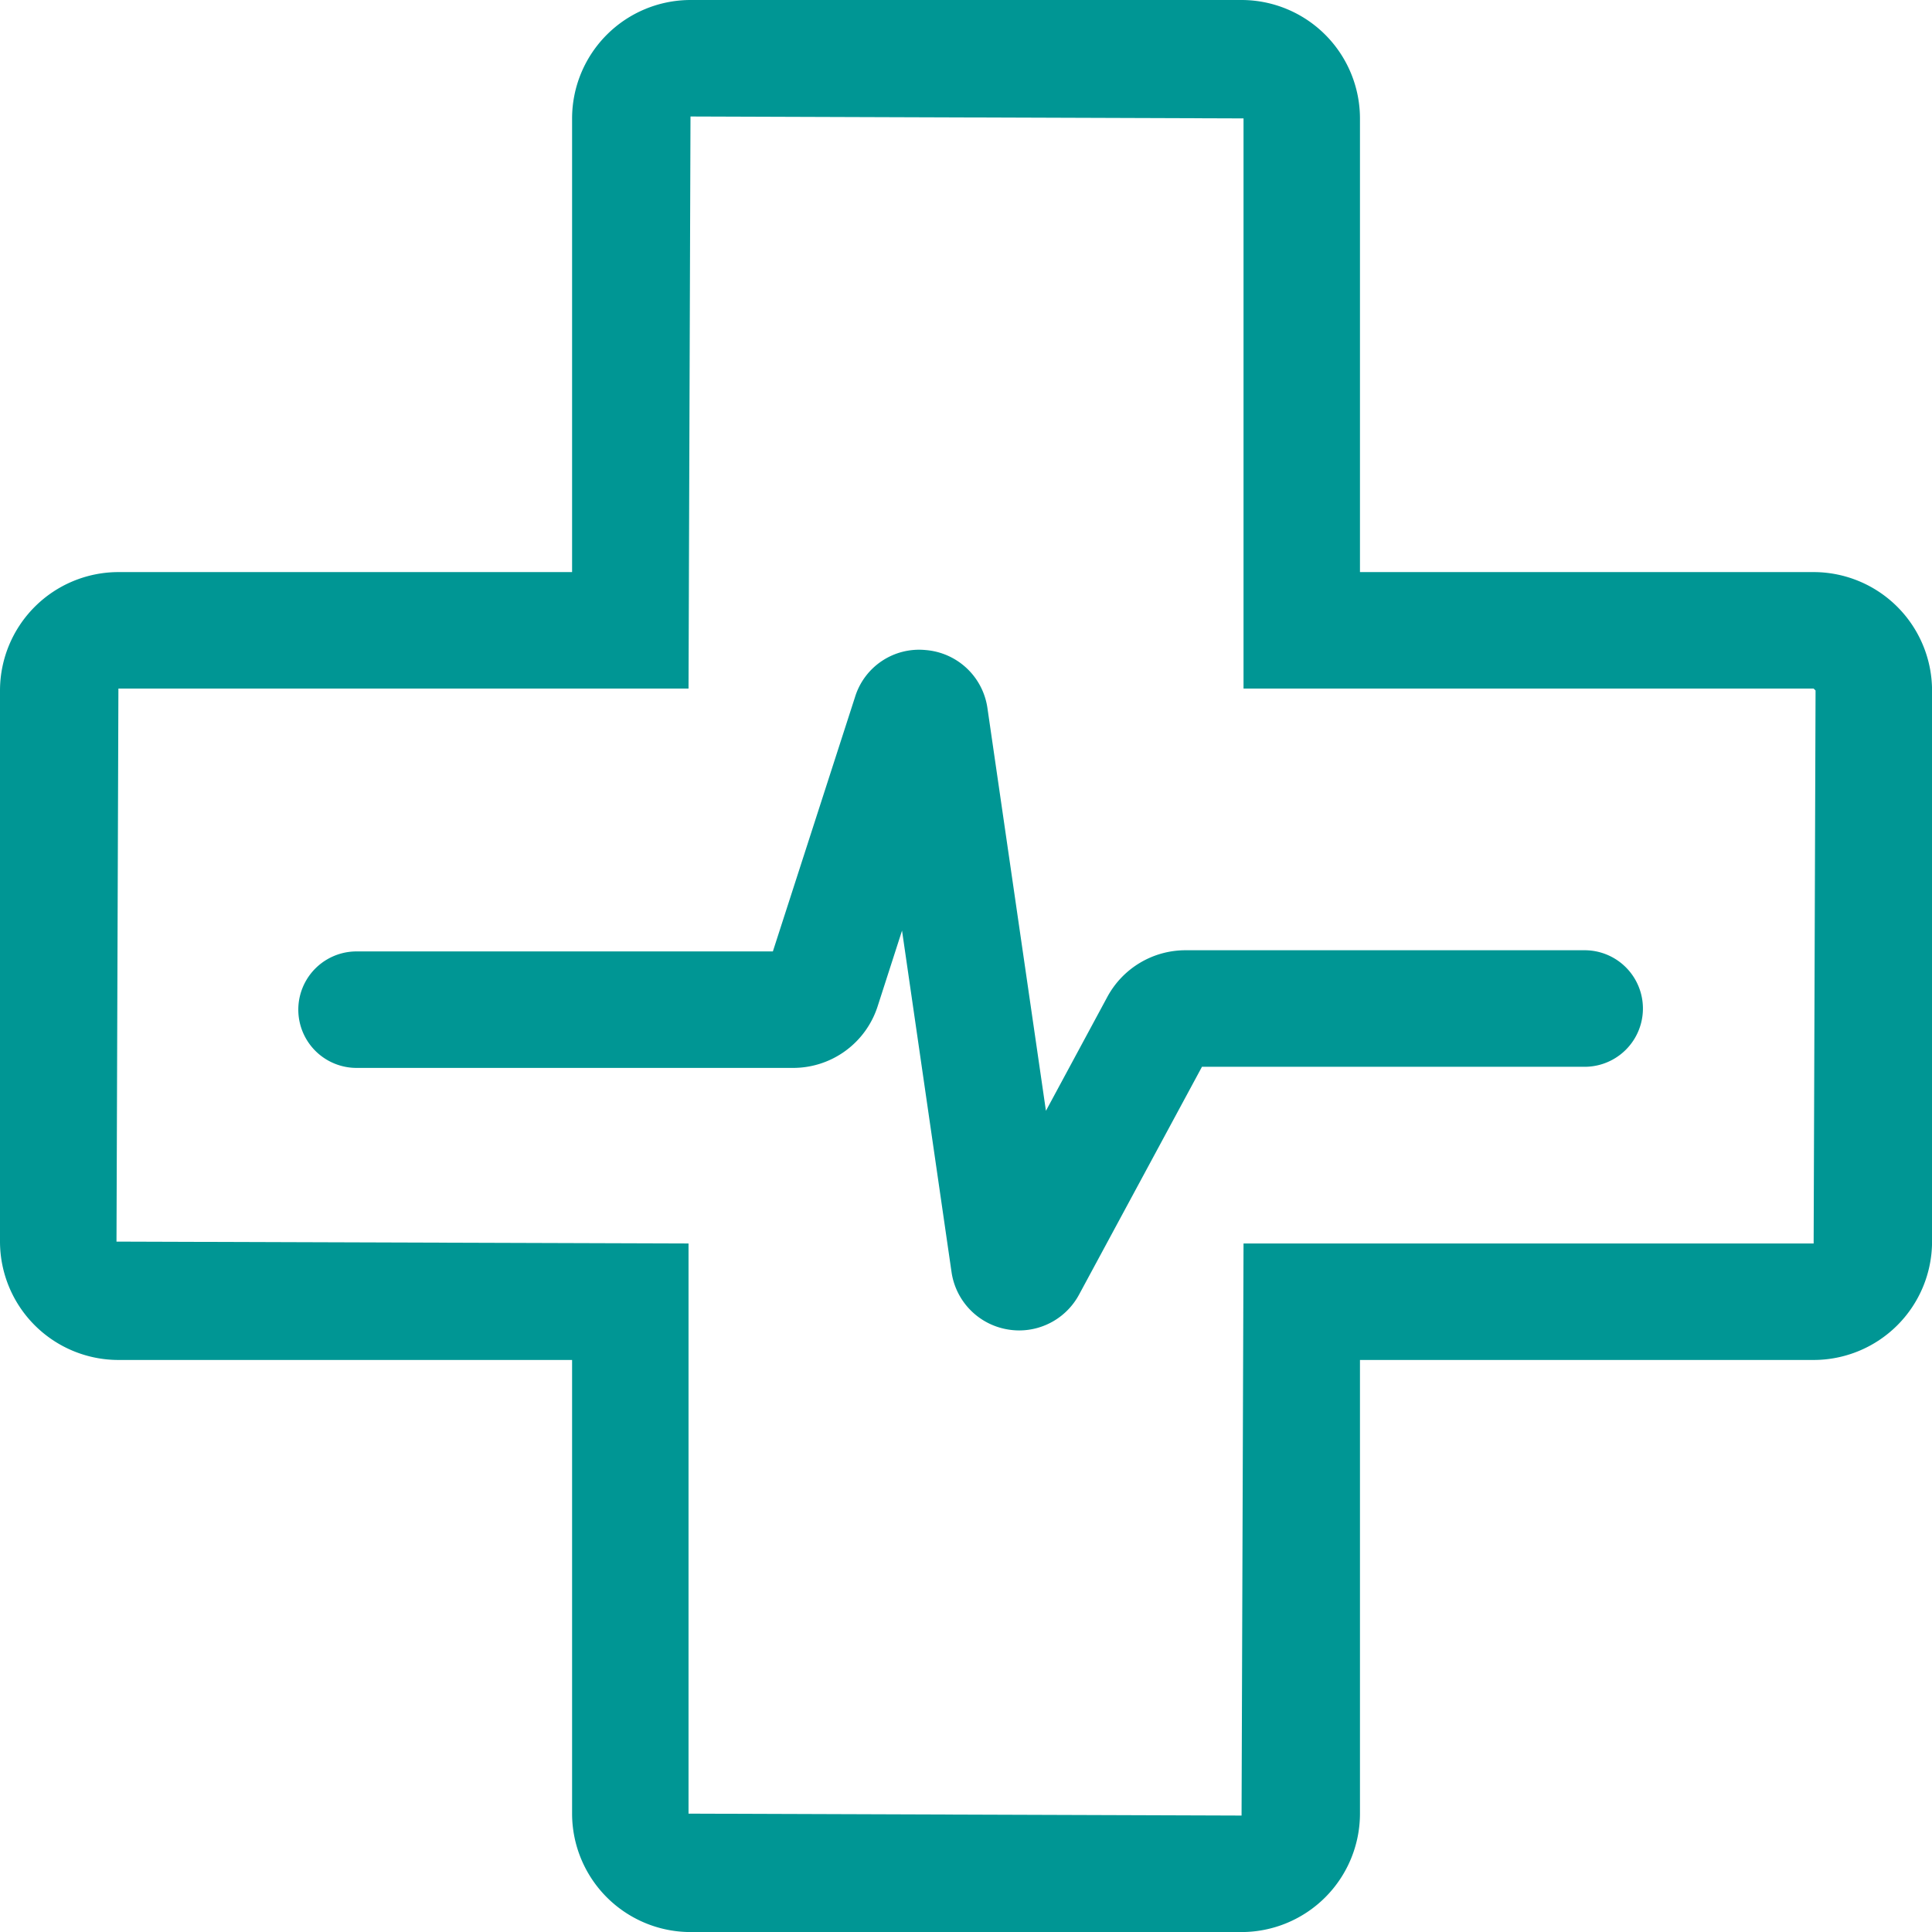 <svg xmlns="http://www.w3.org/2000/svg" xmlns:xlink="http://www.w3.org/1999/xlink" width="36.304" height="36.306" viewBox="0 0 36.304 36.306">
  <defs>
    <clipPath id="clip-path">
      <rect id="Rectangle_95" data-name="Rectangle 95" width="36.304" height="36.306" transform="translate(0 0)" fill="#009694"/>
    </clipPath>
  </defs>
  <g id="Healthcare_Credentialing_Icon" data-name="Healthcare Credentialing Icon" transform="translate(0 0)" clip-path="url(#clip-path)">
    <path id="Path_185" data-name="Path 185" d="M23.33,36.305H12.975A2.228,2.228,0,0,1,10.75,34.08V25.555H2.225A2.227,2.227,0,0,1,0,23.331V12.975A2.228,2.228,0,0,1,2.225,10.75H10.75V2.225A2.228,2.228,0,0,1,12.975,0H23.33a2.228,2.228,0,0,1,2.225,2.225V10.75H34.08a2.228,2.228,0,0,1,2.225,2.225V23.331a2.227,2.227,0,0,1-2.225,2.224H25.555V34.08a2.228,2.228,0,0,1-2.225,2.225M2.225,12.939,2.189,23.331l10.749.035V34.08l10.392.036.037-10.75H34.08l.036-10.391-.036-.036H23.367V2.225L12.975,2.189l-.037,10.75Z" fill="#009694"/>
    <path id="Path_186" data-name="Path 186" d="M19.15,25a1.3,1.3,0,0,1-.223-.02,1.28,1.28,0,0,1-1.047-1.078l-.93-6.415-.458,1.421a1.668,1.668,0,0,1-1.59,1.159H6.7a1.094,1.094,0,0,1,0-2.189h7.823L16.066,13.1a1.259,1.259,0,0,1,1.327-.885A1.275,1.275,0,0,1,18.554,13.3l1.1,7.573,1.153-2.139a1.67,1.67,0,0,1,1.47-.878h7.5a1.095,1.095,0,0,1,0,2.19H22.586l-2.309,4.28A1.279,1.279,0,0,1,19.15,25m-.8-1.714,0,0Z" fill="#009694"/>
  </g>
</svg>
